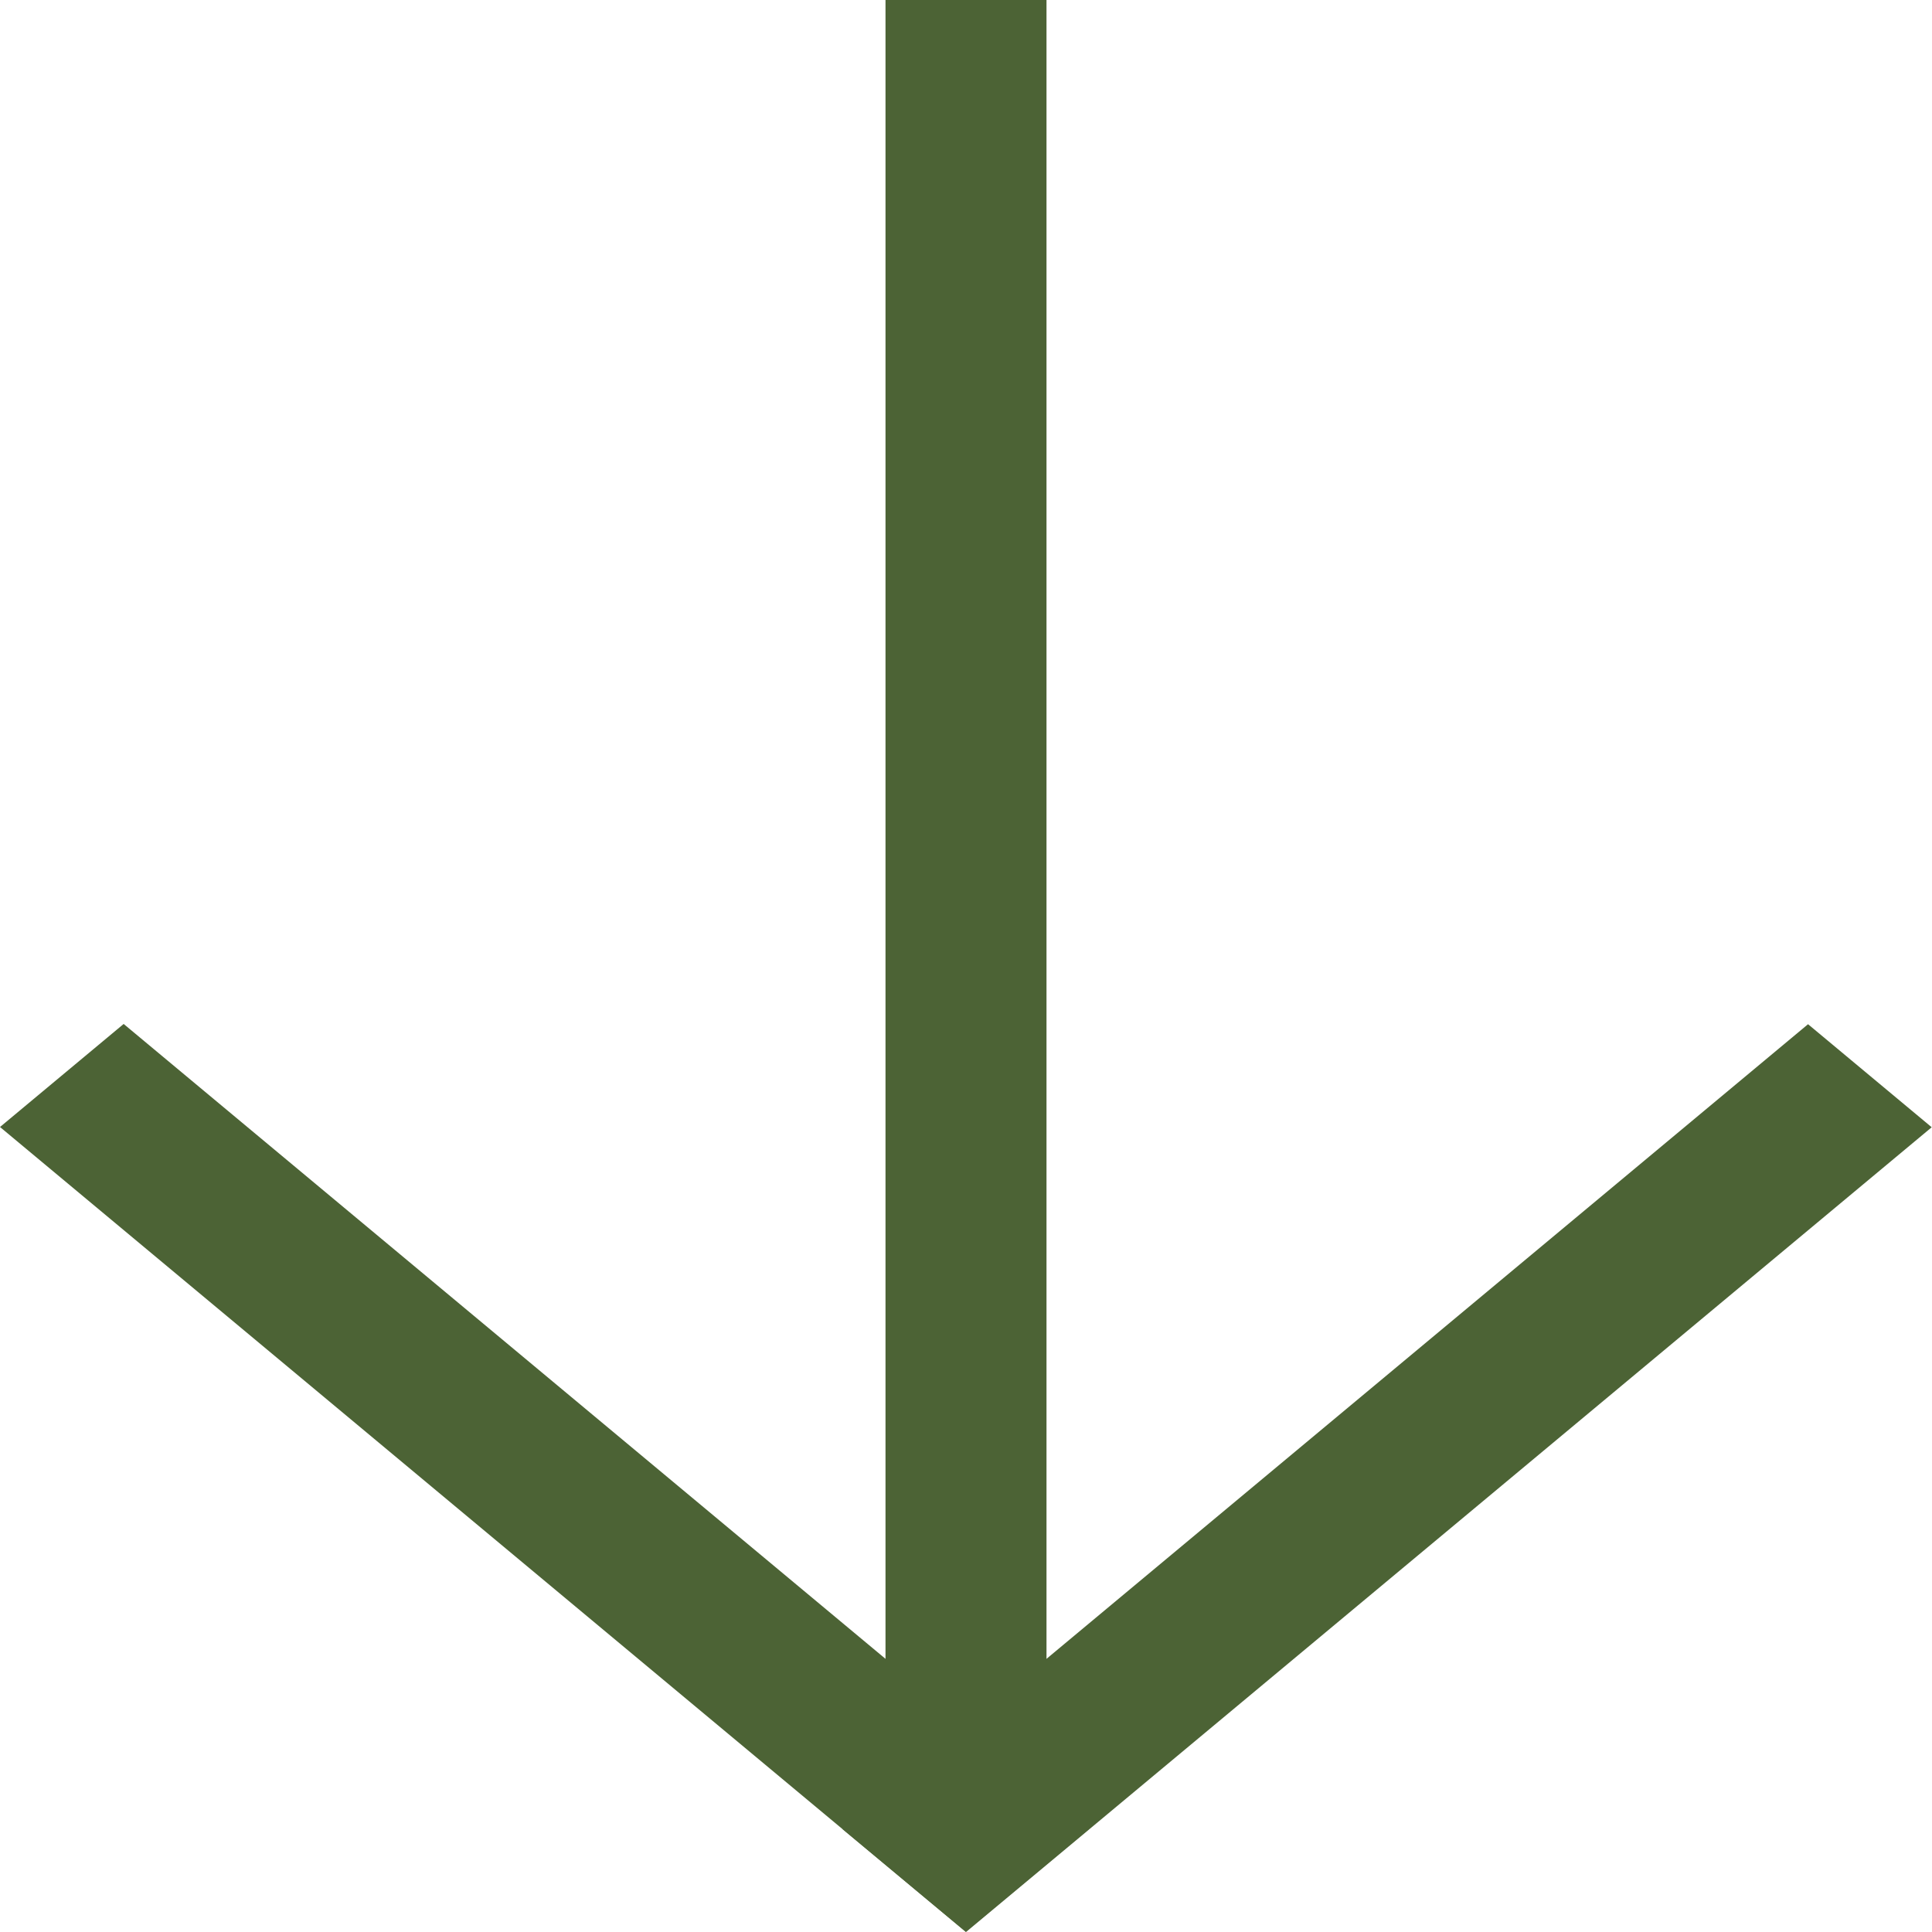 <svg width="12" height="12" viewBox="0 0 12 12" fill="none" xmlns="http://www.w3.org/2000/svg"><path transform="matrix(.768 -.64 .768 .64 6 12)" stroke="#4C6335" d="M0-.5h7.81"/><path transform="matrix(.768 .64 -.768 .64 0 7)" stroke="#4C6335" d="M0-.5h7.81"/><path d="M6 0v11" stroke="#4C6335"/></svg>